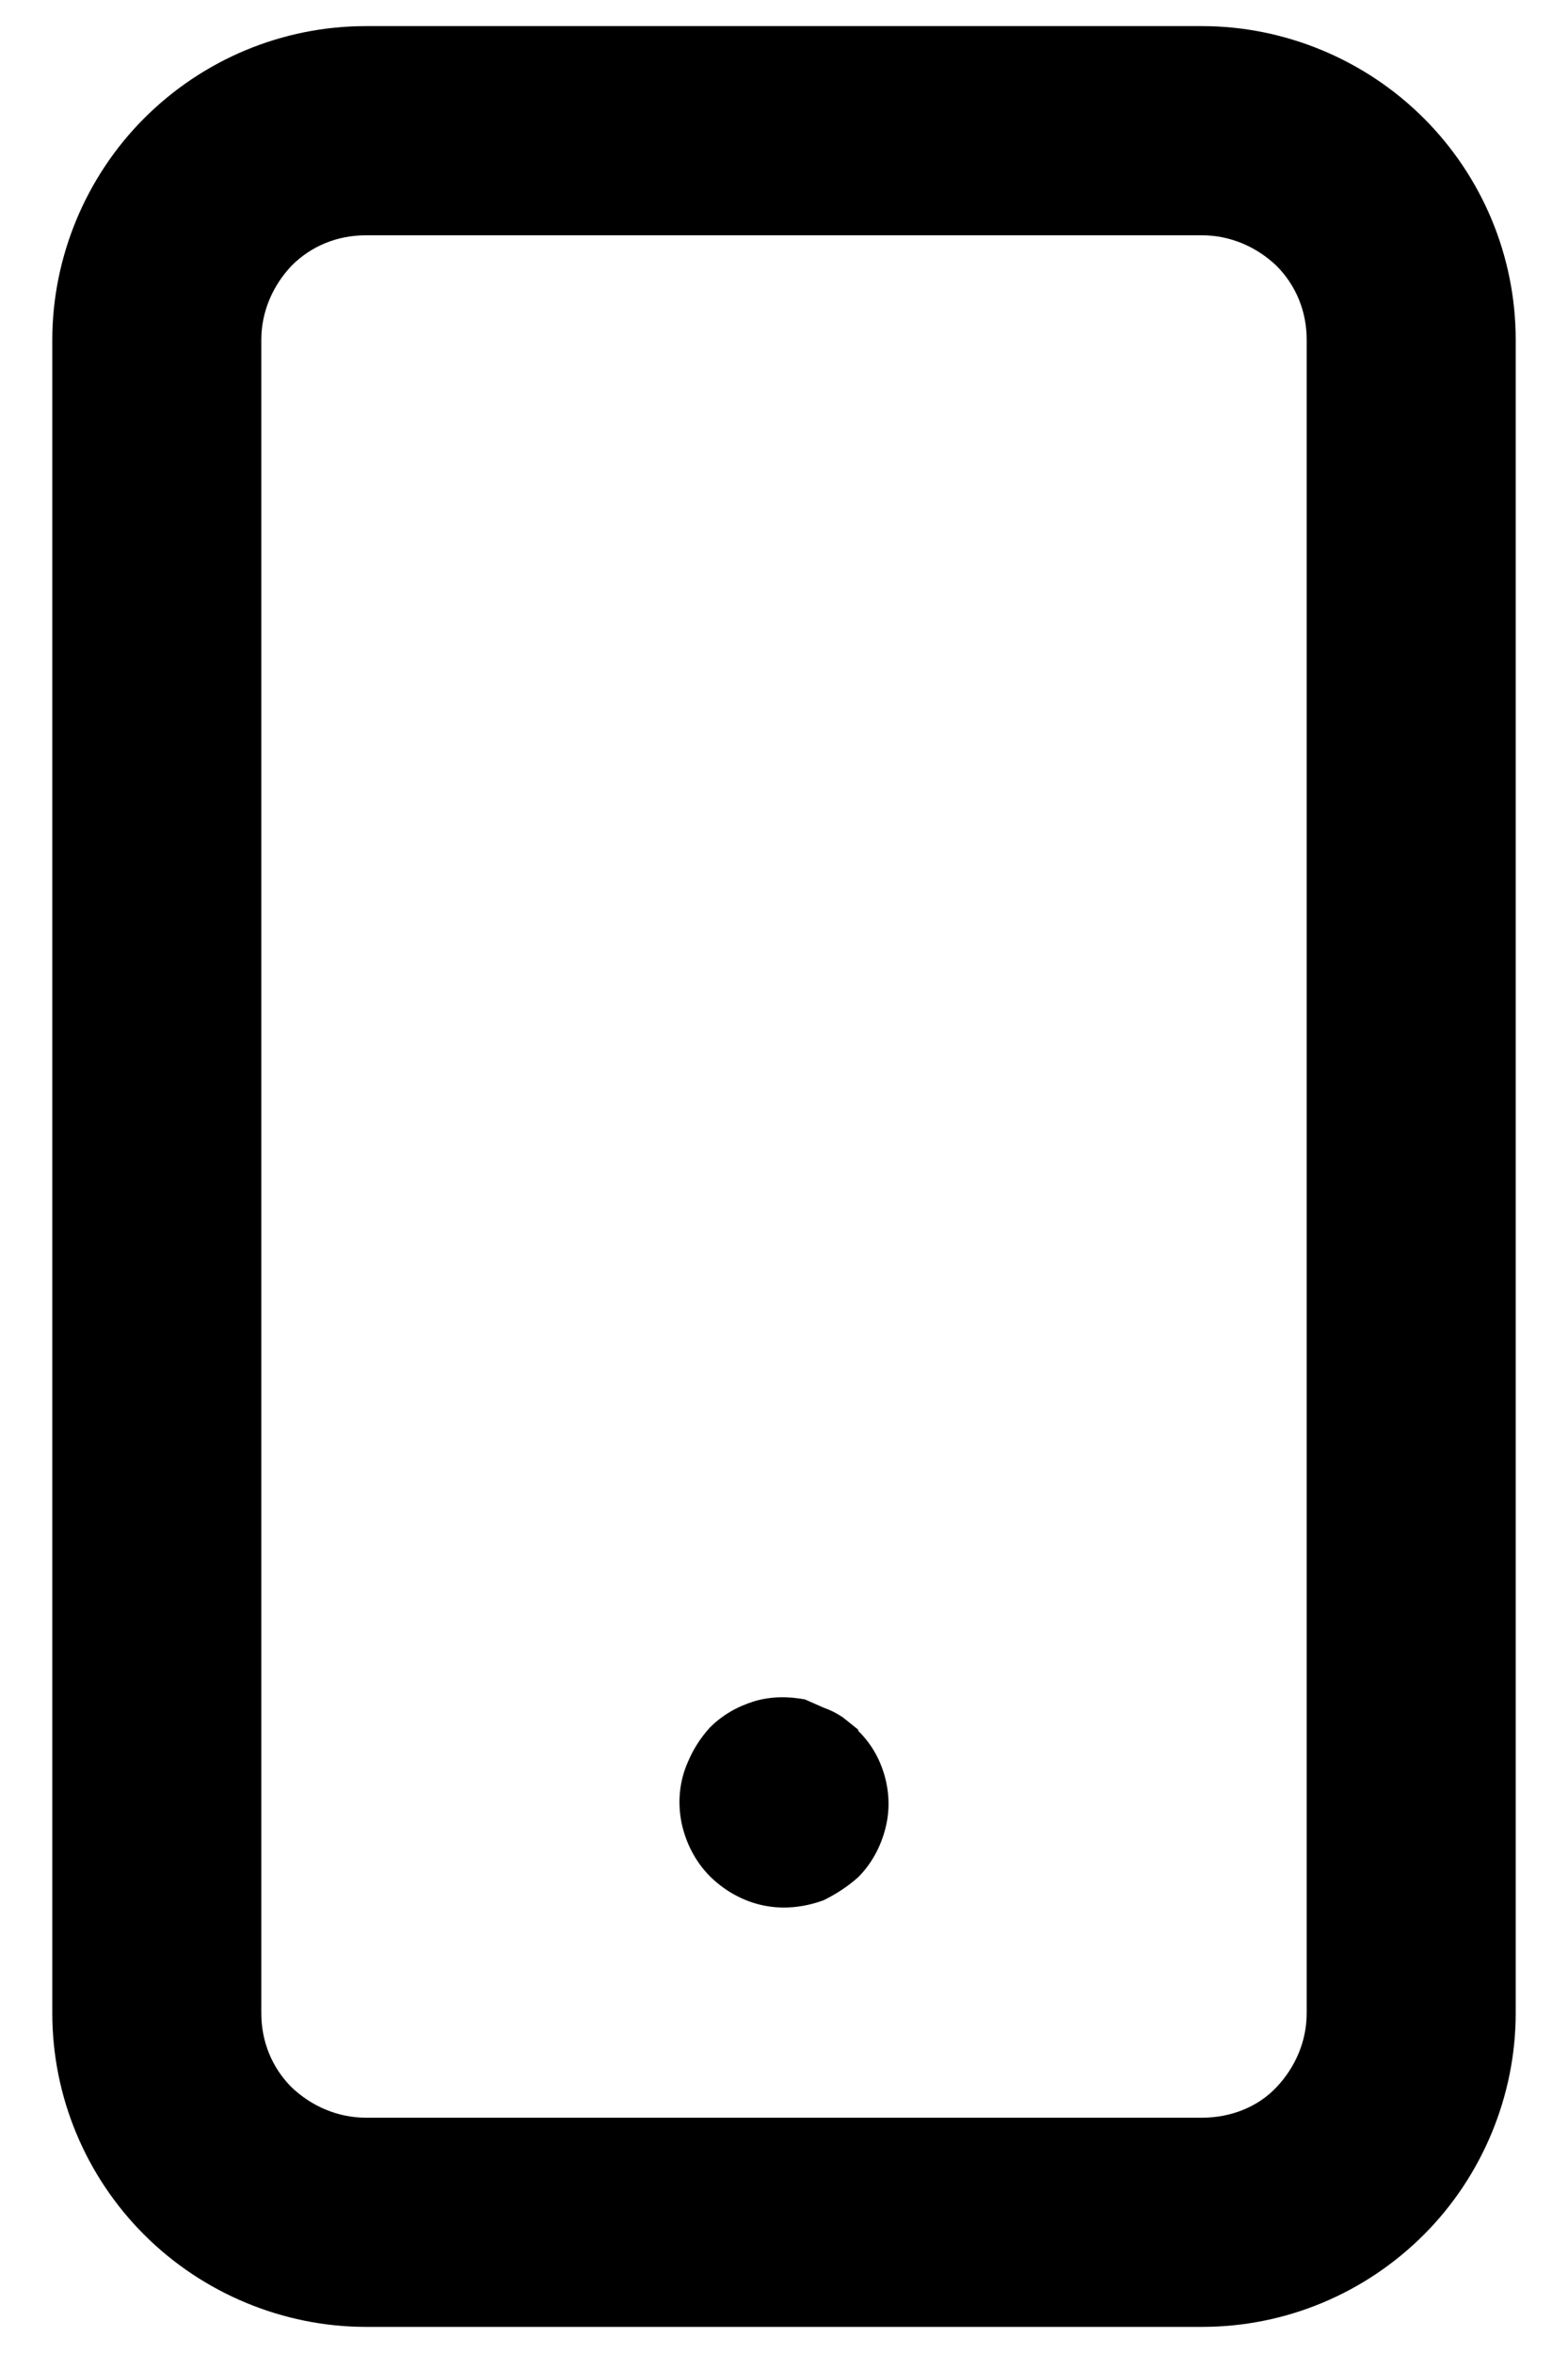 <svg width="20" height="30" viewBox="0 0 20 30" fill="none" xmlns="http://www.w3.org/2000/svg">
<g clip-path="url(#clip0_4579_4462)">
<path d="M10.947 22.053L10.747 21.893C10.667 21.84 10.587 21.8 10.507 21.773L10.267 21.667C10.053 21.627 9.827 21.627 9.613 21.693C9.4 21.76 9.213 21.867 9.053 22.027C8.933 22.16 8.84 22.307 8.773 22.467C8.667 22.707 8.64 22.973 8.693 23.24C8.747 23.493 8.867 23.733 9.053 23.92C9.24 24.107 9.48 24.24 9.733 24.293C9.987 24.347 10.253 24.32 10.507 24.227C10.667 24.147 10.813 24.053 10.947 23.933C11.133 23.747 11.253 23.507 11.307 23.253C11.36 23 11.333 22.733 11.227 22.48C11.16 22.32 11.067 22.187 10.947 22.067V22.053ZM15.333 0.333H4.667C3.6 0.333 2.587 0.76 1.84 1.507C1.093 2.253 0.667 3.28 0.667 4.333V25.667C0.667 26.733 1.093 27.747 1.84 28.493C2.587 29.24 3.613 29.667 4.667 29.667H15.333C16.4 29.667 17.413 29.24 18.16 28.493C18.907 27.747 19.333 26.72 19.333 25.667V4.333C19.333 3.267 18.907 2.253 18.16 1.507C17.413 0.76 16.387 0.333 15.333 0.333ZM16.667 25.667C16.667 26.027 16.52 26.36 16.28 26.613C16.04 26.867 15.693 27 15.333 27H4.667C4.307 27 3.973 26.853 3.72 26.613C3.467 26.36 3.333 26.027 3.333 25.667V4.333C3.333 3.973 3.48 3.64 3.72 3.387C3.973 3.133 4.307 3 4.667 3H15.333C15.693 3 16.027 3.147 16.28 3.387C16.533 3.64 16.667 3.973 16.667 4.333V25.667Z" fill="black"/>
</g>
<defs>
<clipPath id="clip0_4579_4462">
<rect width="18.667" height="29.333" fill="white" transform="translate(0.667 0.333)"/>
</clipPath>
</defs>
</svg>

